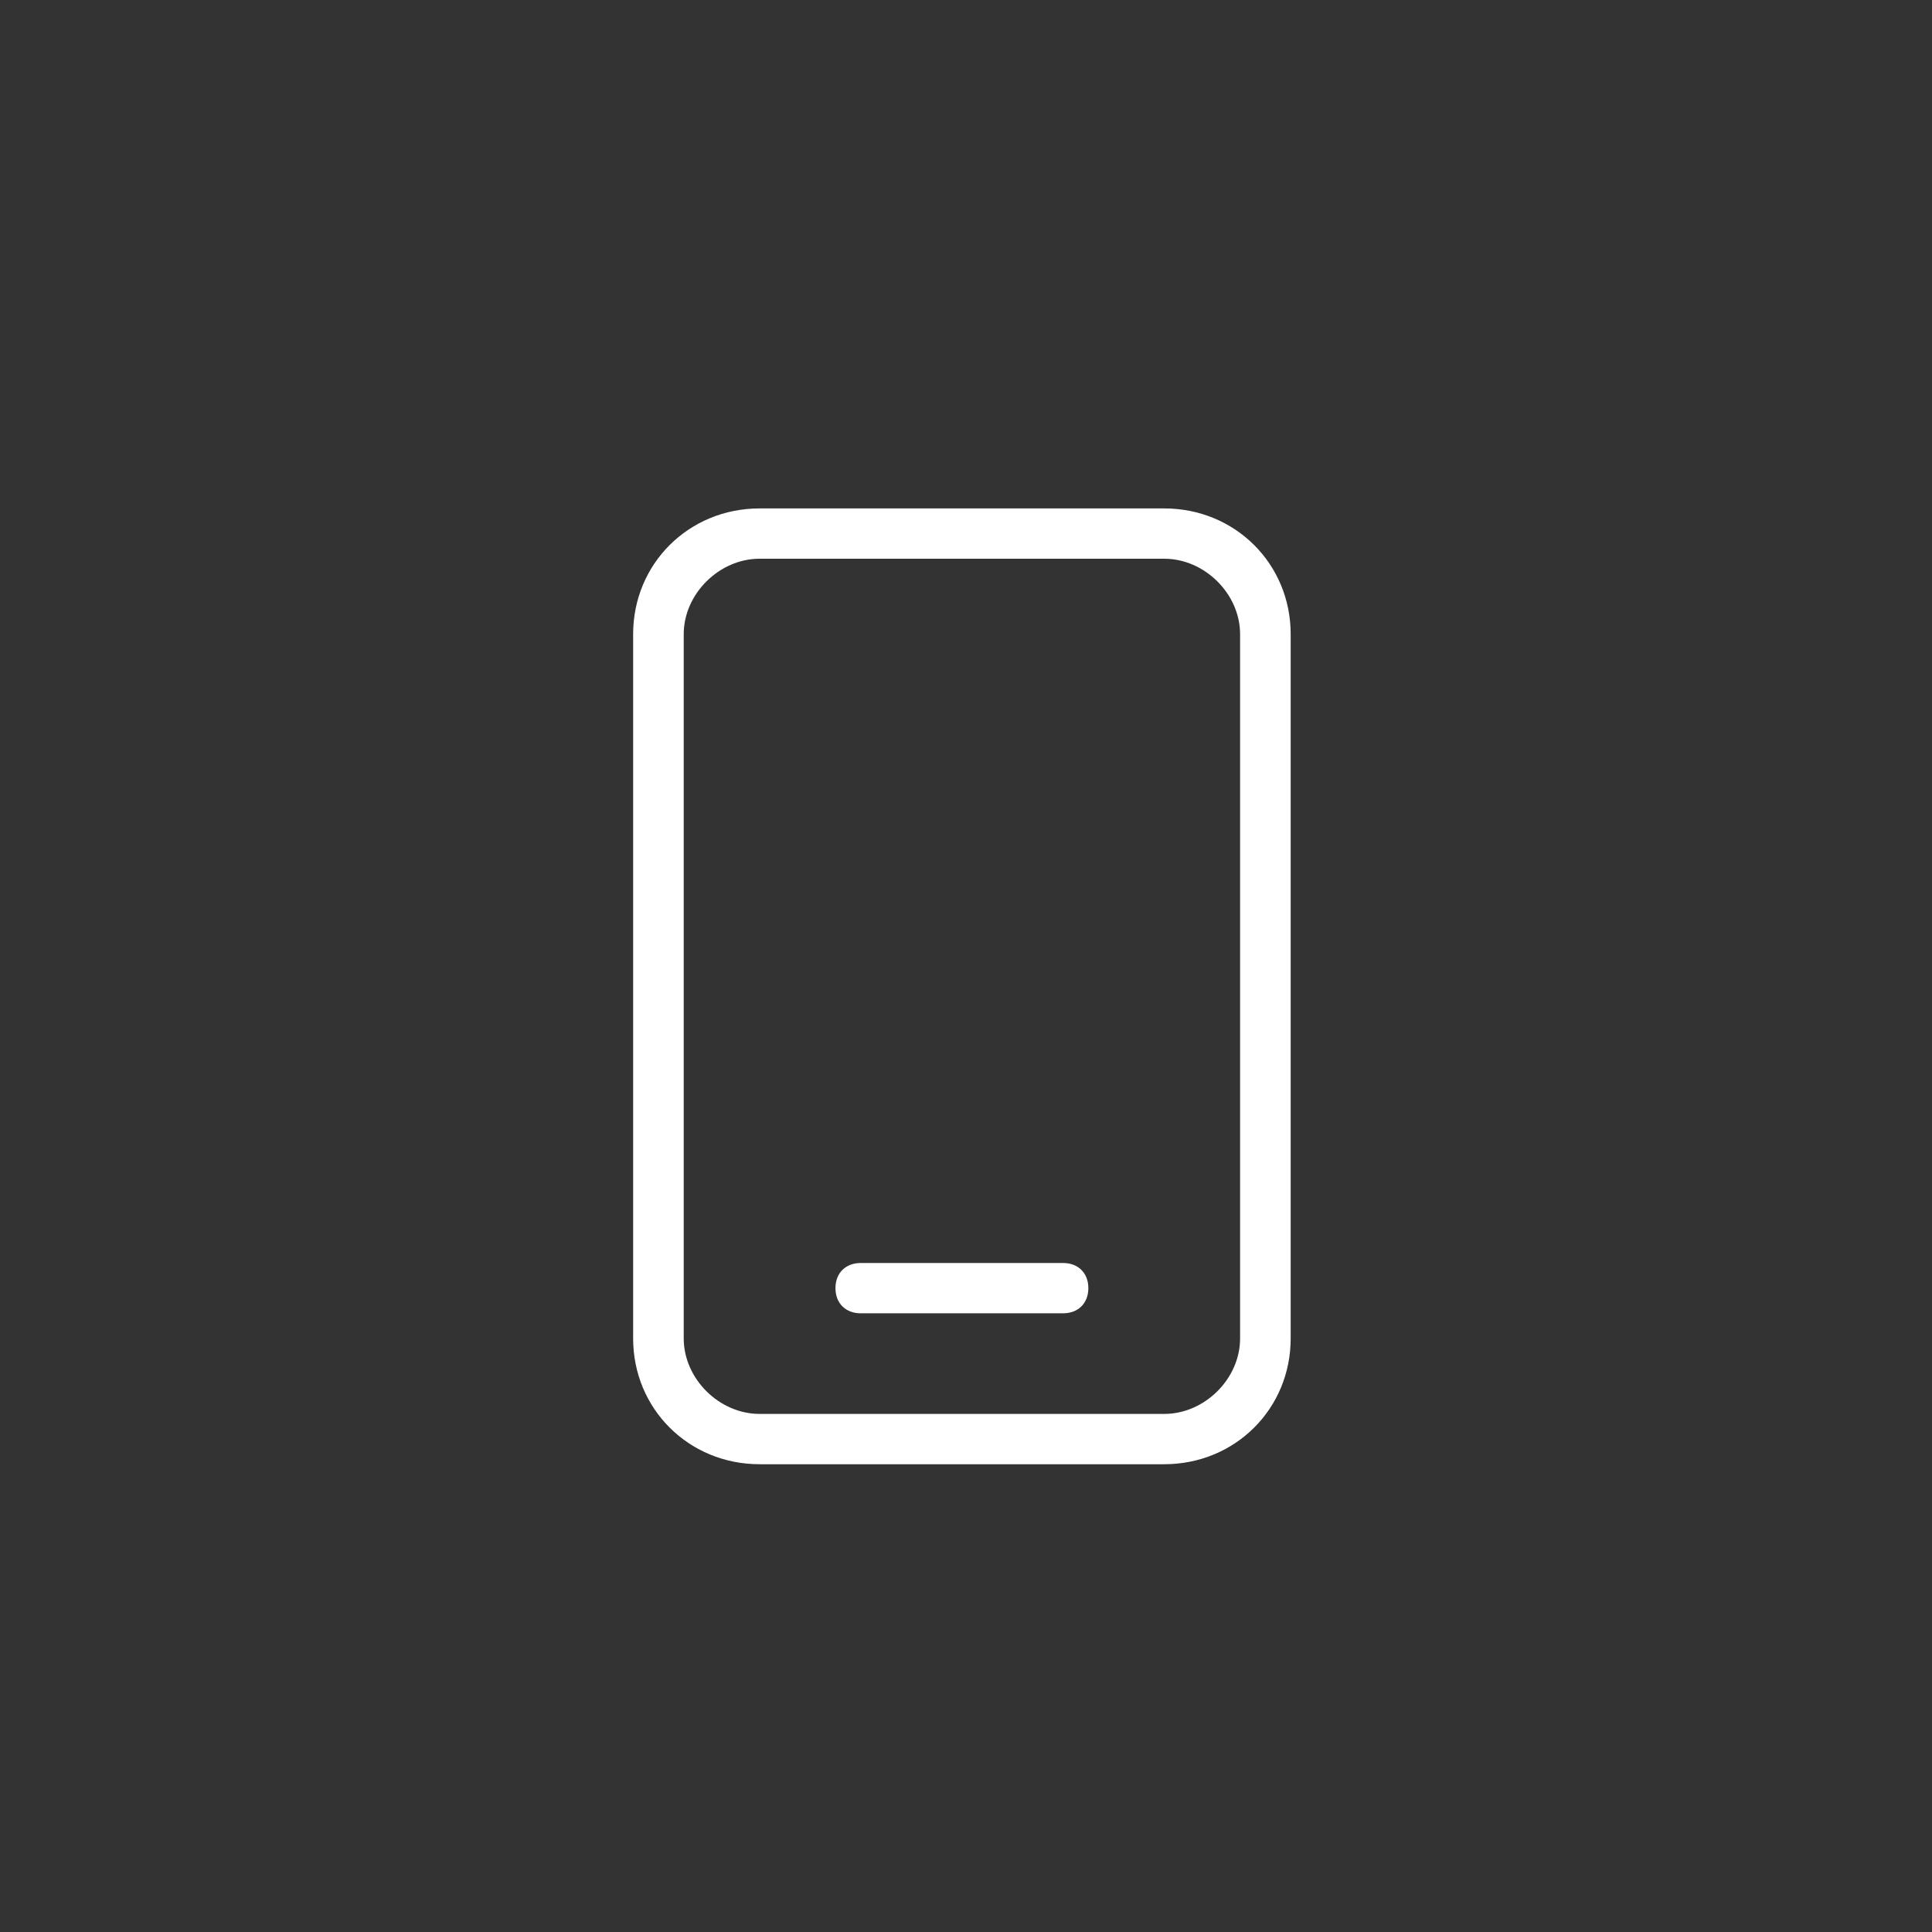 <svg width="76" height="76" fill="none" xmlns="http://www.w3.org/2000/svg"><rect width="100%" height="100%" fill="#333333" stroke="none"/><mask id="a" style="mask-type:alpha" maskUnits="userSpaceOnUse" x="0" y="0" width="76" height="76"><ellipse cx="37.973" cy="37.833" rx="37.973" ry="37.833" fill="#E51A4B"/></mask><g mask="url(#a)" fill="#fff"><path d="M45.798 57.599H29.88c-2.785 0-4.974-2.177-4.974-4.947V24.947c0-2.77 2.189-4.947 4.975-4.947h15.917c2.785 0 4.974 2.177 4.974 4.947v27.705c0 2.77-2.188 4.947-4.974 4.947ZM29.88 21.979c-1.591 0-2.984 1.385-2.984 2.968v27.705c0 1.583 1.393 2.968 2.985 2.968h15.917c1.592 0 2.984-1.385 2.984-2.968V24.947c0-1.583-1.392-2.968-2.984-2.968H29.88Z"/><path d="M41.817 51.662H33.86c-.597 0-.995-.396-.995-.99 0-.593.398-.989.995-.989h7.958c.597 0 .995.396.995.99 0 .593-.398.989-.995.989Z"/></g></svg>
